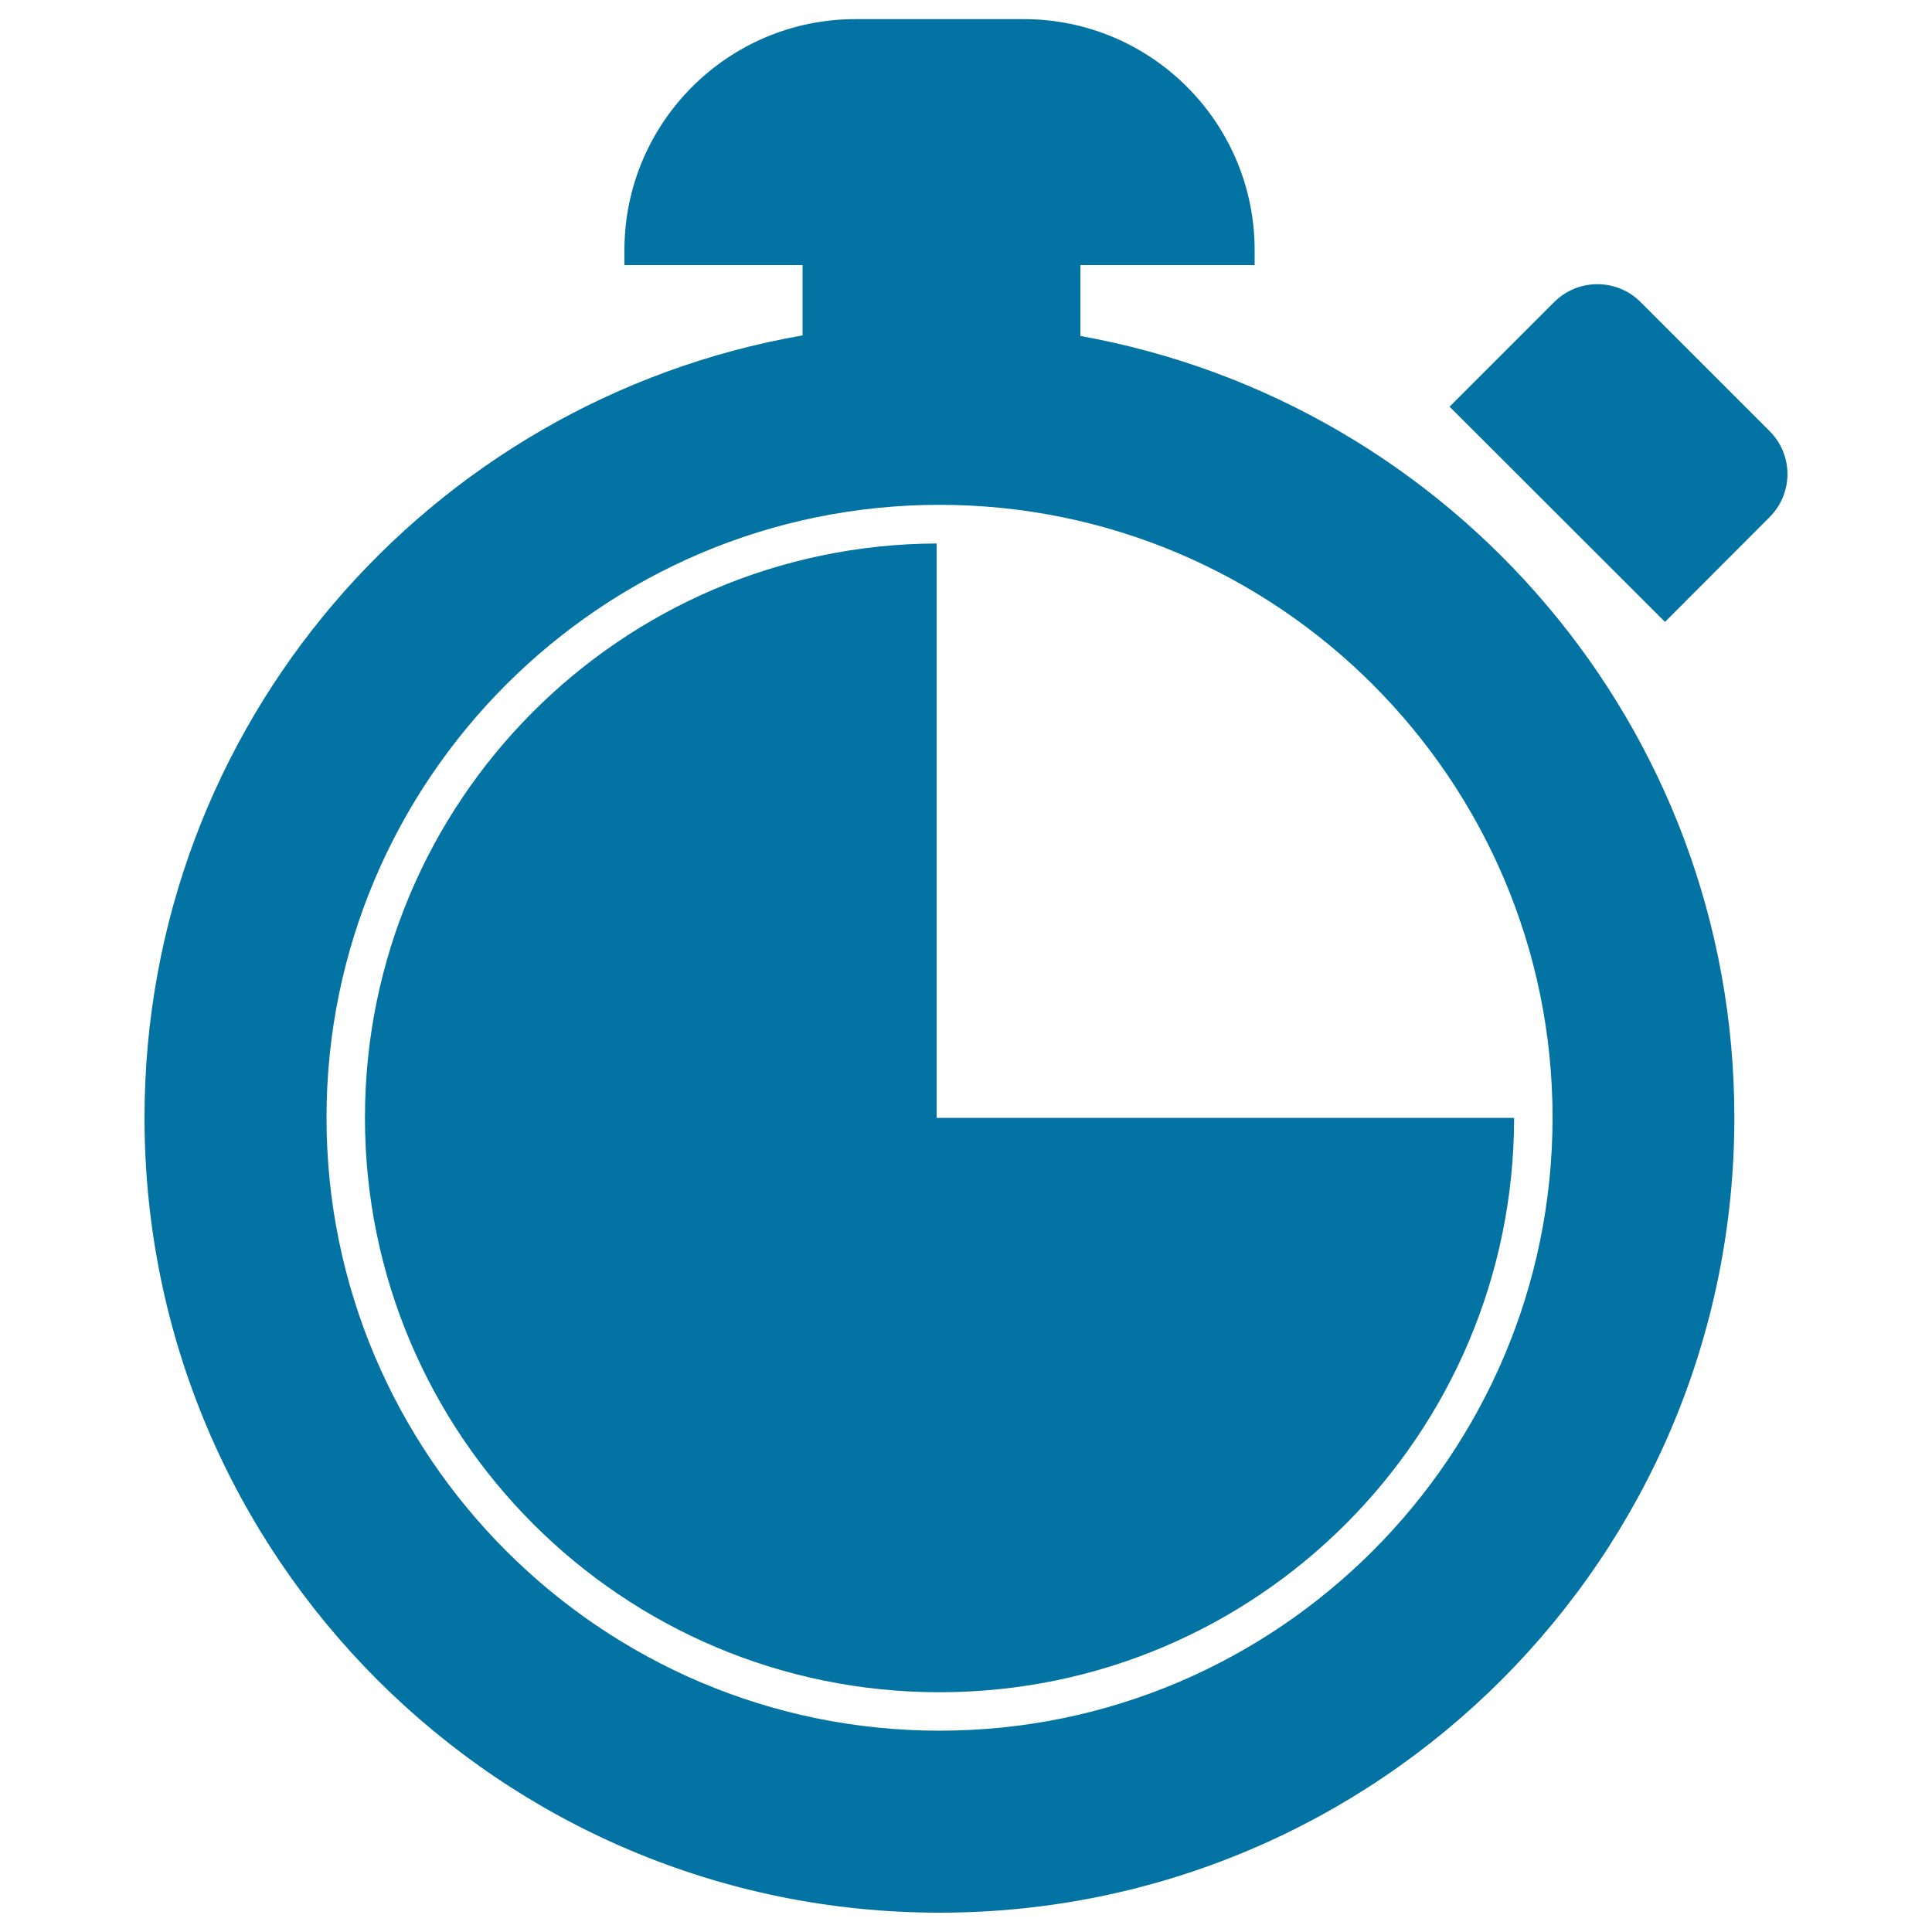<svg xmlns="http://www.w3.org/2000/svg" viewBox="0 0 1000 1000" style="fill:#0273a2">
<title>Time Control Tool SVG icon</title>
<g><g><path d="M559.2,173.9v-36.7l90.2,0v-7.7c0-66-53.5-119.6-119.6-119.6h-87c-66,0-119.6,53.6-119.6,119.6v7.7l92.2,0v36.4C222,207.3,74.8,375.5,74.8,578.5C74.8,805.8,259,990,486.3,990c227.2,0,411.4-184.2,411.4-411.5C897.7,376.2,751.6,208.4,559.2,173.9z M486.3,895.8C311.3,895.8,169,753.5,169,578.5c0-174.9,142.3-317.2,317.3-317.2c174.9,0,317.3,142.3,317.3,317.2C803.5,753.5,661.2,895.8,486.3,895.8z"/><path d="M915.9,223.1l-66.7-66.7c-5.9-6-14-9.3-22.4-9.3s-16.4,3.3-22.4,9.3l-54.1,54.1l111.5,111.4l54-54.1C928.3,255.4,928.3,235.4,915.9,223.1z"/><path d="M484.8,281.3C321.3,282,188.9,414.8,188.9,578.5c0,164.3,133.1,297.4,297.4,297.4c164.2,0,297.3-133.1,297.4-297.3H484.8V281.3z"/></g></g>
</svg>